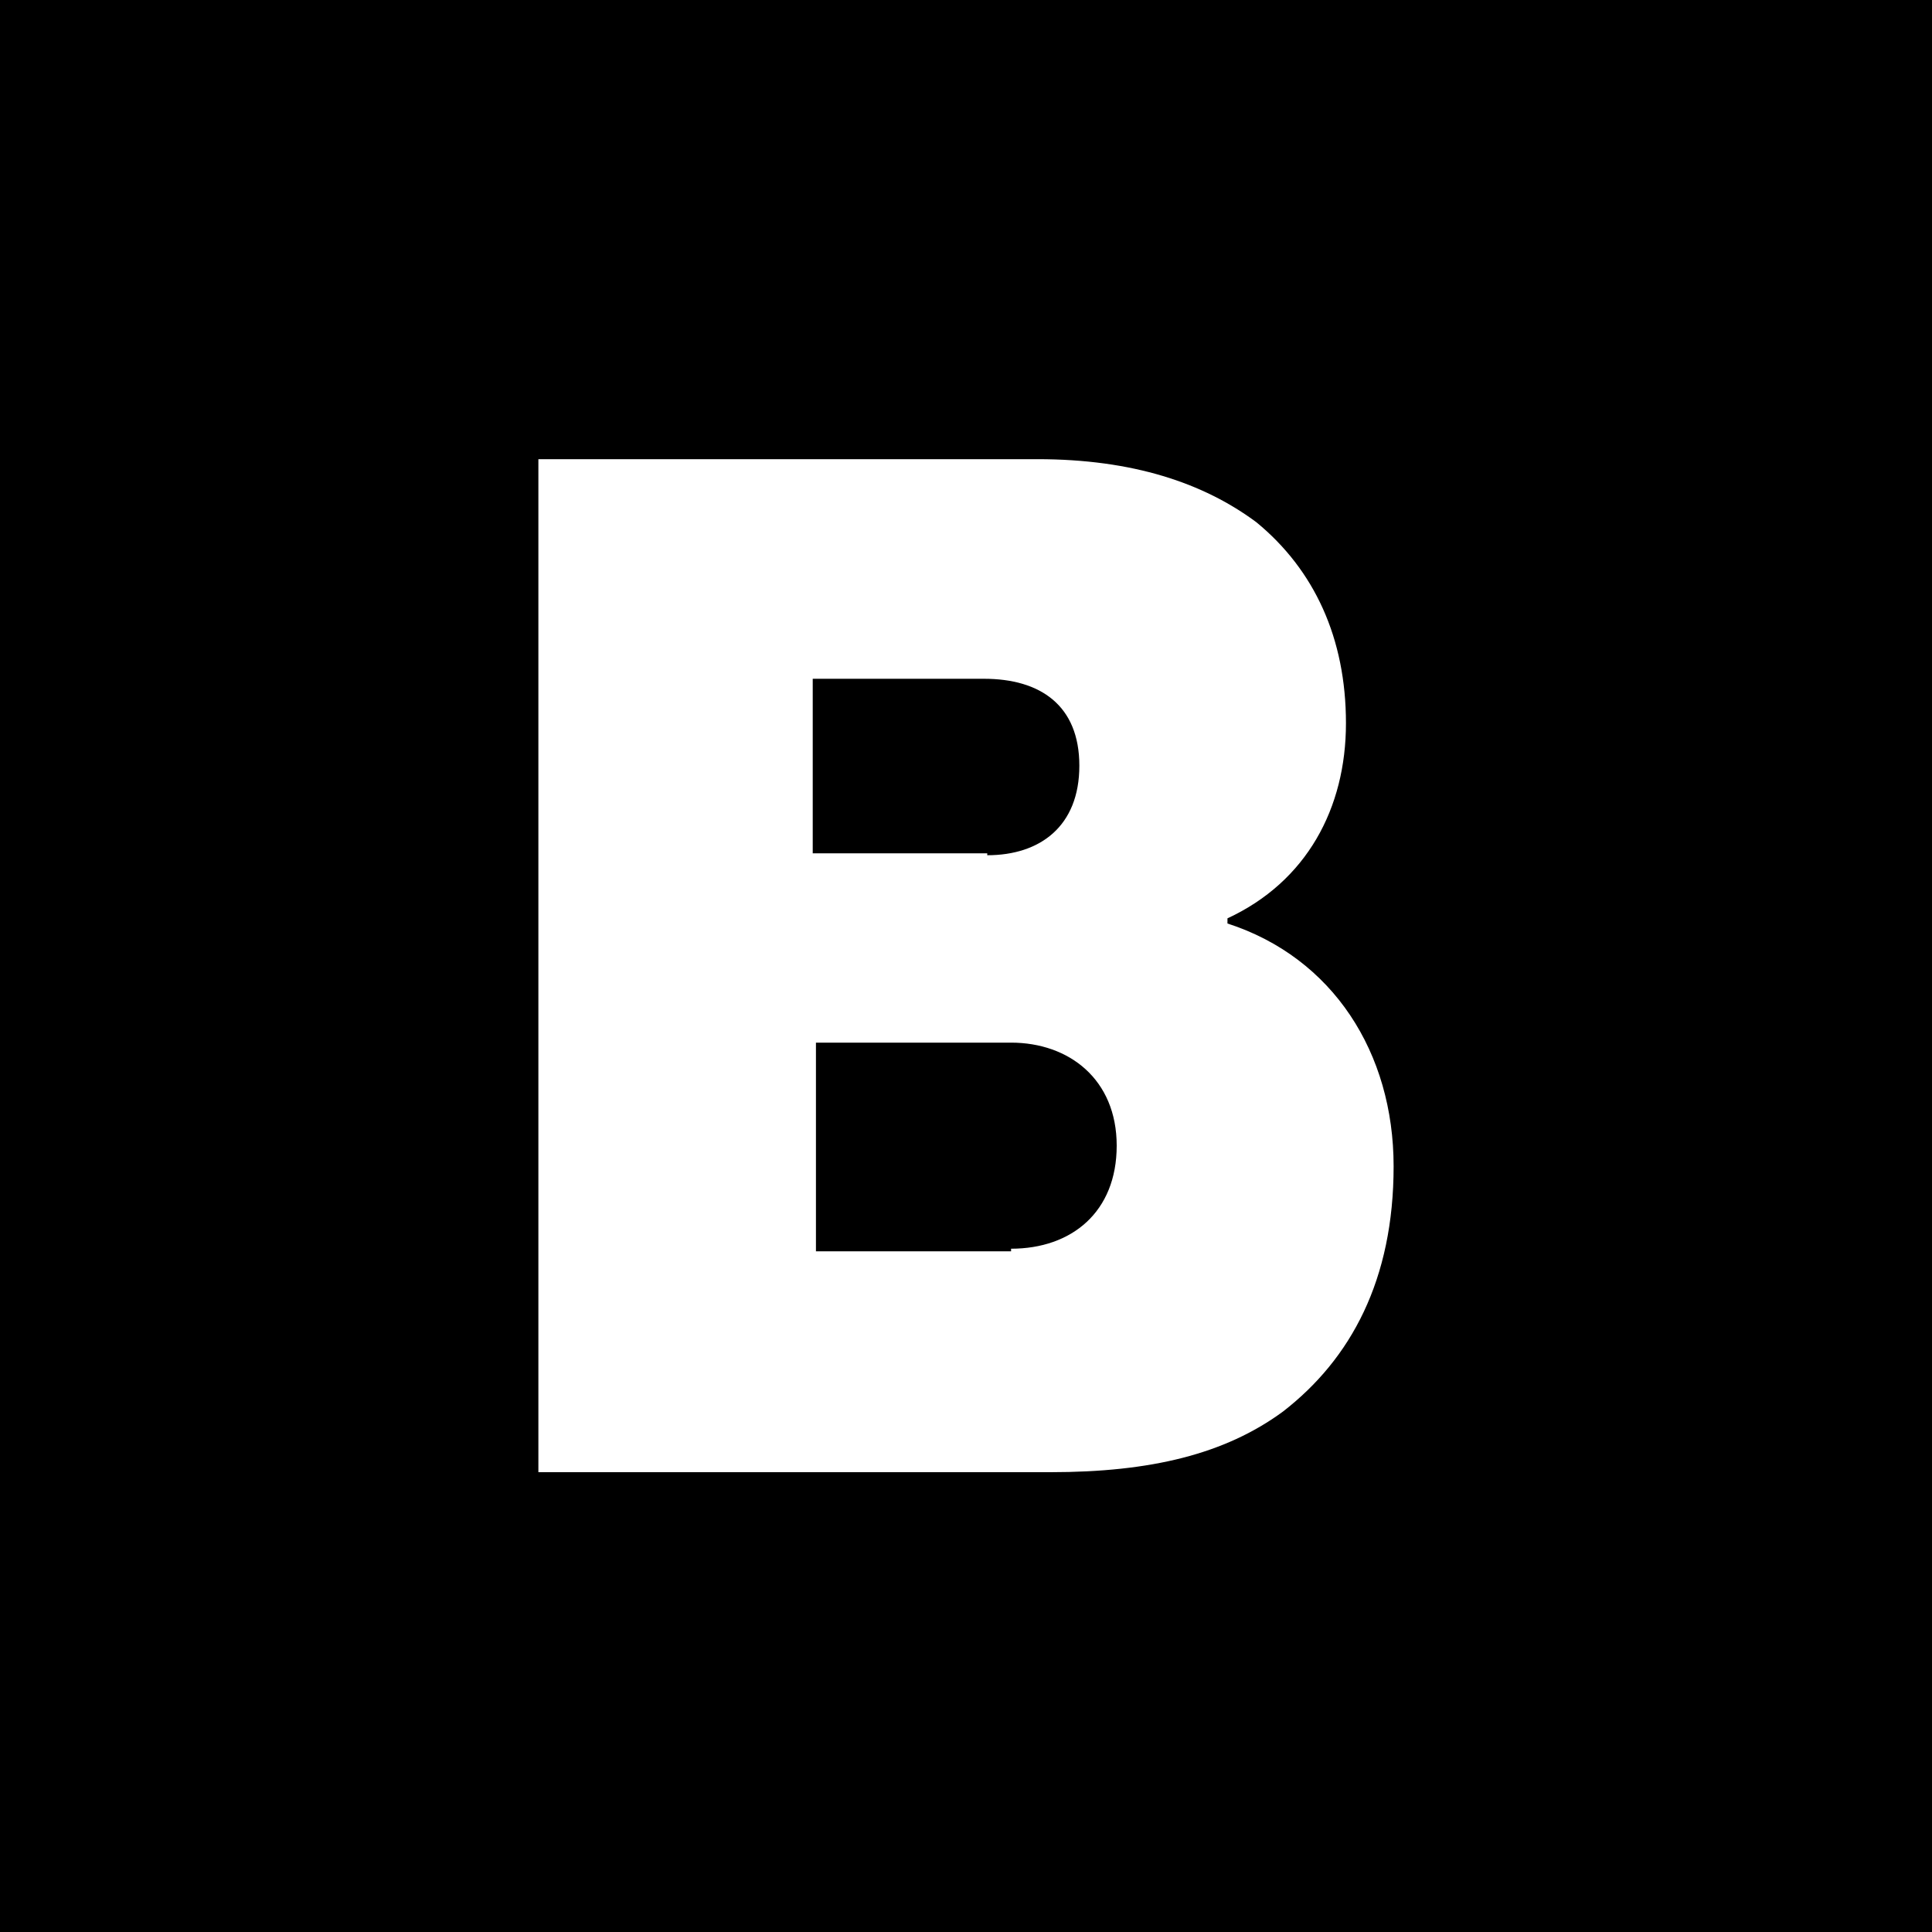 <?xml version="1.0" encoding="UTF-8"?>
<svg xmlns="http://www.w3.org/2000/svg" version="1.1" viewBox="0 0 300 300">
  <defs>
    <style>
      .cls-1 {
        fill: #fff;
      }
    </style>
  </defs>
  <!-- Generator: Adobe Illustrator 28.7.8, SVG Export Plug-In . SVG Version: 1.2.0 Build 200)  -->
  <g>
    <g id="Layer_1">
      <g id="Layer_1-2" data-name="Layer_1">
        <g id="Layer_1-2">
          <g id="Layer_1-2-2" data-name="Layer_1-2">
            <g id="Layer_1-2-2">
              <g id="Layer_1-2-2-2" data-name="Layer_1-2-2">
                <g id="Layer_1-2-2-2">
                  <g id="Layer_1-2-2-2-2" data-name="Layer_1-2-2-2">
                    <g id="Layer_1-2-2-2-2">
                      <g id="Layer_1-2-2-2-2-2" data-name="Layer_1-2-2-2-2">
                        <rect width="300" height="300"/>
                      </g>
                    </g>
                  </g>
                </g>
              </g>
            </g>
          </g>
        </g>
      </g>
      <path class="cls-1" d="M83.6,71.3h77.5c14.8,0,25.8,3.7,34,9.8,9,7.4,13.9,18,13.9,31.2s-6.1,24.6-18.4,30.3v.8c16.4,5.3,25.8,20.1,25.8,37.7s-6.6,29.9-17.2,38.1c-9,6.6-20.5,9.4-36.1,9.4h-79.5V71.3ZM153.3,132.8c8.2,0,14.3-4.5,14.3-13.9s-6.1-13.5-14.8-13.5h-26.6v27.1h27.1v.4ZM157,193.9c9.4,0,16.4-5.7,16.4-16s-7.4-16-16.4-16h-30.3v32.4h30.3v-.4Z"/>
    </g>
  </g>
</svg>